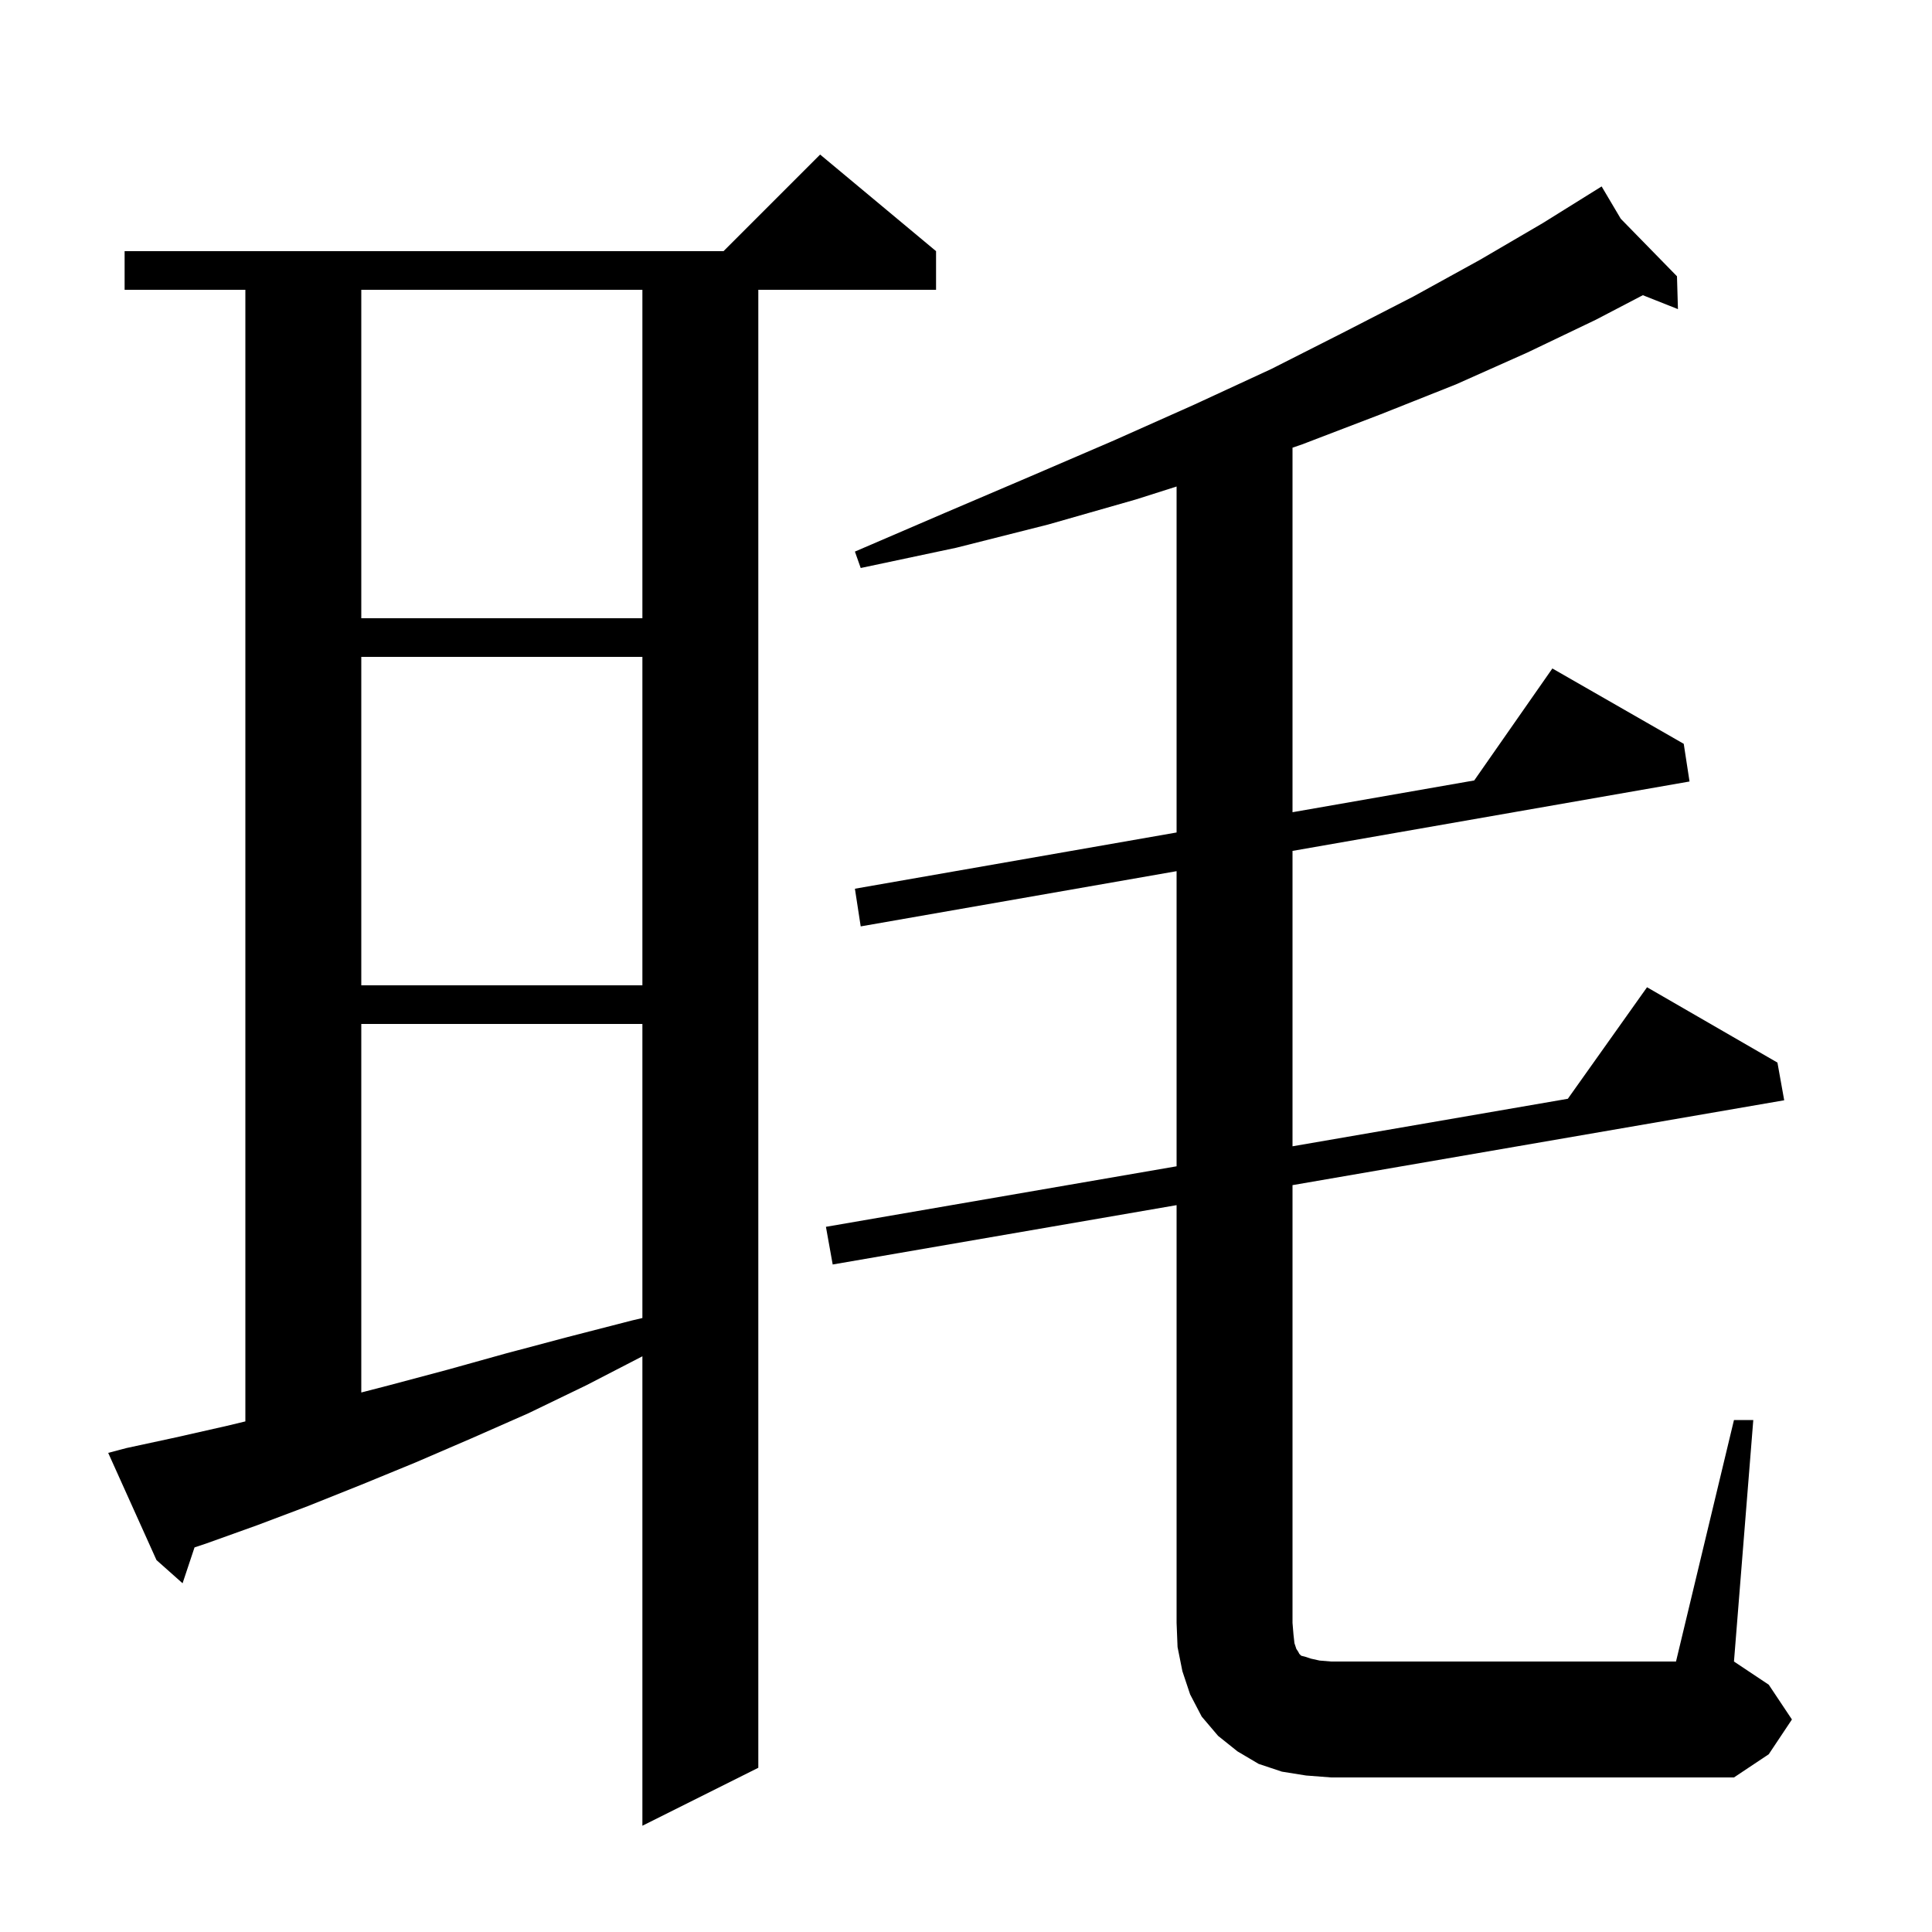 <svg xmlns="http://www.w3.org/2000/svg" xmlns:xlink="http://www.w3.org/1999/xlink" version="1.1" baseProfile="full" viewBox="0 0 200 200" width="200" height="200">
<g fill="black">
<path d="M 13.1 149.9 L 18.2 148.8 L 23.5 147.6 L 25.4 147.143 L 25.4 30.0 L 12.9 30.0 L 12.9 26.0 L 74.9 26.0 L 84.9 16.0 L 96.9 26.0 L 96.9 30.0 L 78.5 30.0 L 78.5 183.0 L 66.5 189.0 L 66.5 140.403 L 60.7 143.4 L 54.7 146.3 L 48.8 148.9 L 43.0 151.4 L 37.4 153.7 L 31.9 155.9 L 26.6 157.9 L 21.3 159.8 L 20.137 160.188 L 18.9 163.9 L 16.2 161.5 L 11.2 150.4 Z M 179.5 147.0 L 181.5 147.0 L 179.5 172.0 L 183.1 174.4 L 185.5 178.0 L 183.1 181.6 L 179.5 184.0 L 137.8 184.0 L 135.2 183.8 L 132.7 183.4 L 130.3 182.6 L 128.1 181.3 L 126.1 179.7 L 124.4 177.7 L 123.2 175.4 L 122.4 173.0 L 121.9 170.5 L 121.8 168.0 L 121.8 124.756 L 86.2 130.9 L 85.5 127.0 L 121.8 120.735 L 121.8 90.183 L 89.1 95.9 L 88.5 92.0 L 121.8 86.178 L 121.8 50.364 L 117.6 51.7 L 108.5 54.3 L 99.0 56.7 L 89.1 58.8 L 88.5 57.1 L 97.8 53.1 L 106.7 49.3 L 115.3 45.6 L 123.6 41.9 L 131.6 38.2 L 139.1 34.4 L 146.3 30.7 L 153.2 26.9 L 159.7 23.1 L 165.8 19.3 L 167.782 22.647 L 173.6 28.6 L 173.7 32.0 L 170.065 30.559 L 165.2 33.1 L 158.1 36.5 L 150.7 39.8 L 142.9 42.9 L 134.8 46.0 L 133.8 46.345 L 133.8 84.08 L 152.611 80.792 L 160.7 69.2 L 174.3 77.0 L 174.9 80.9 L 133.8 88.085 L 133.8 118.664 L 162.301 113.745 L 170.5 102.2 L 184.0 110.0 L 184.7 113.9 L 133.8 122.685 L 133.8 168.0 L 133.9 169.2 L 134.0 170.1 L 134.2 170.7 L 134.4 171.0 L 134.5 171.2 L 134.7 171.4 L 135.1 171.5 L 135.7 171.7 L 136.6 171.9 L 137.8 172.0 L 173.5 172.0 Z M 37.4 106.0 L 37.4 144.15 L 40.3 143.4 L 46.3 141.8 L 52.4 140.1 L 58.8 138.4 L 65.4 136.7 L 66.5 136.441 L 66.5 106.0 Z M 37.4 68.0 L 37.4 102.0 L 66.5 102.0 L 66.5 68.0 Z M 37.4 30.0 L 37.4 64.0 L 66.5 64.0 L 66.5 30.0 Z " />
</g>
</svg>
